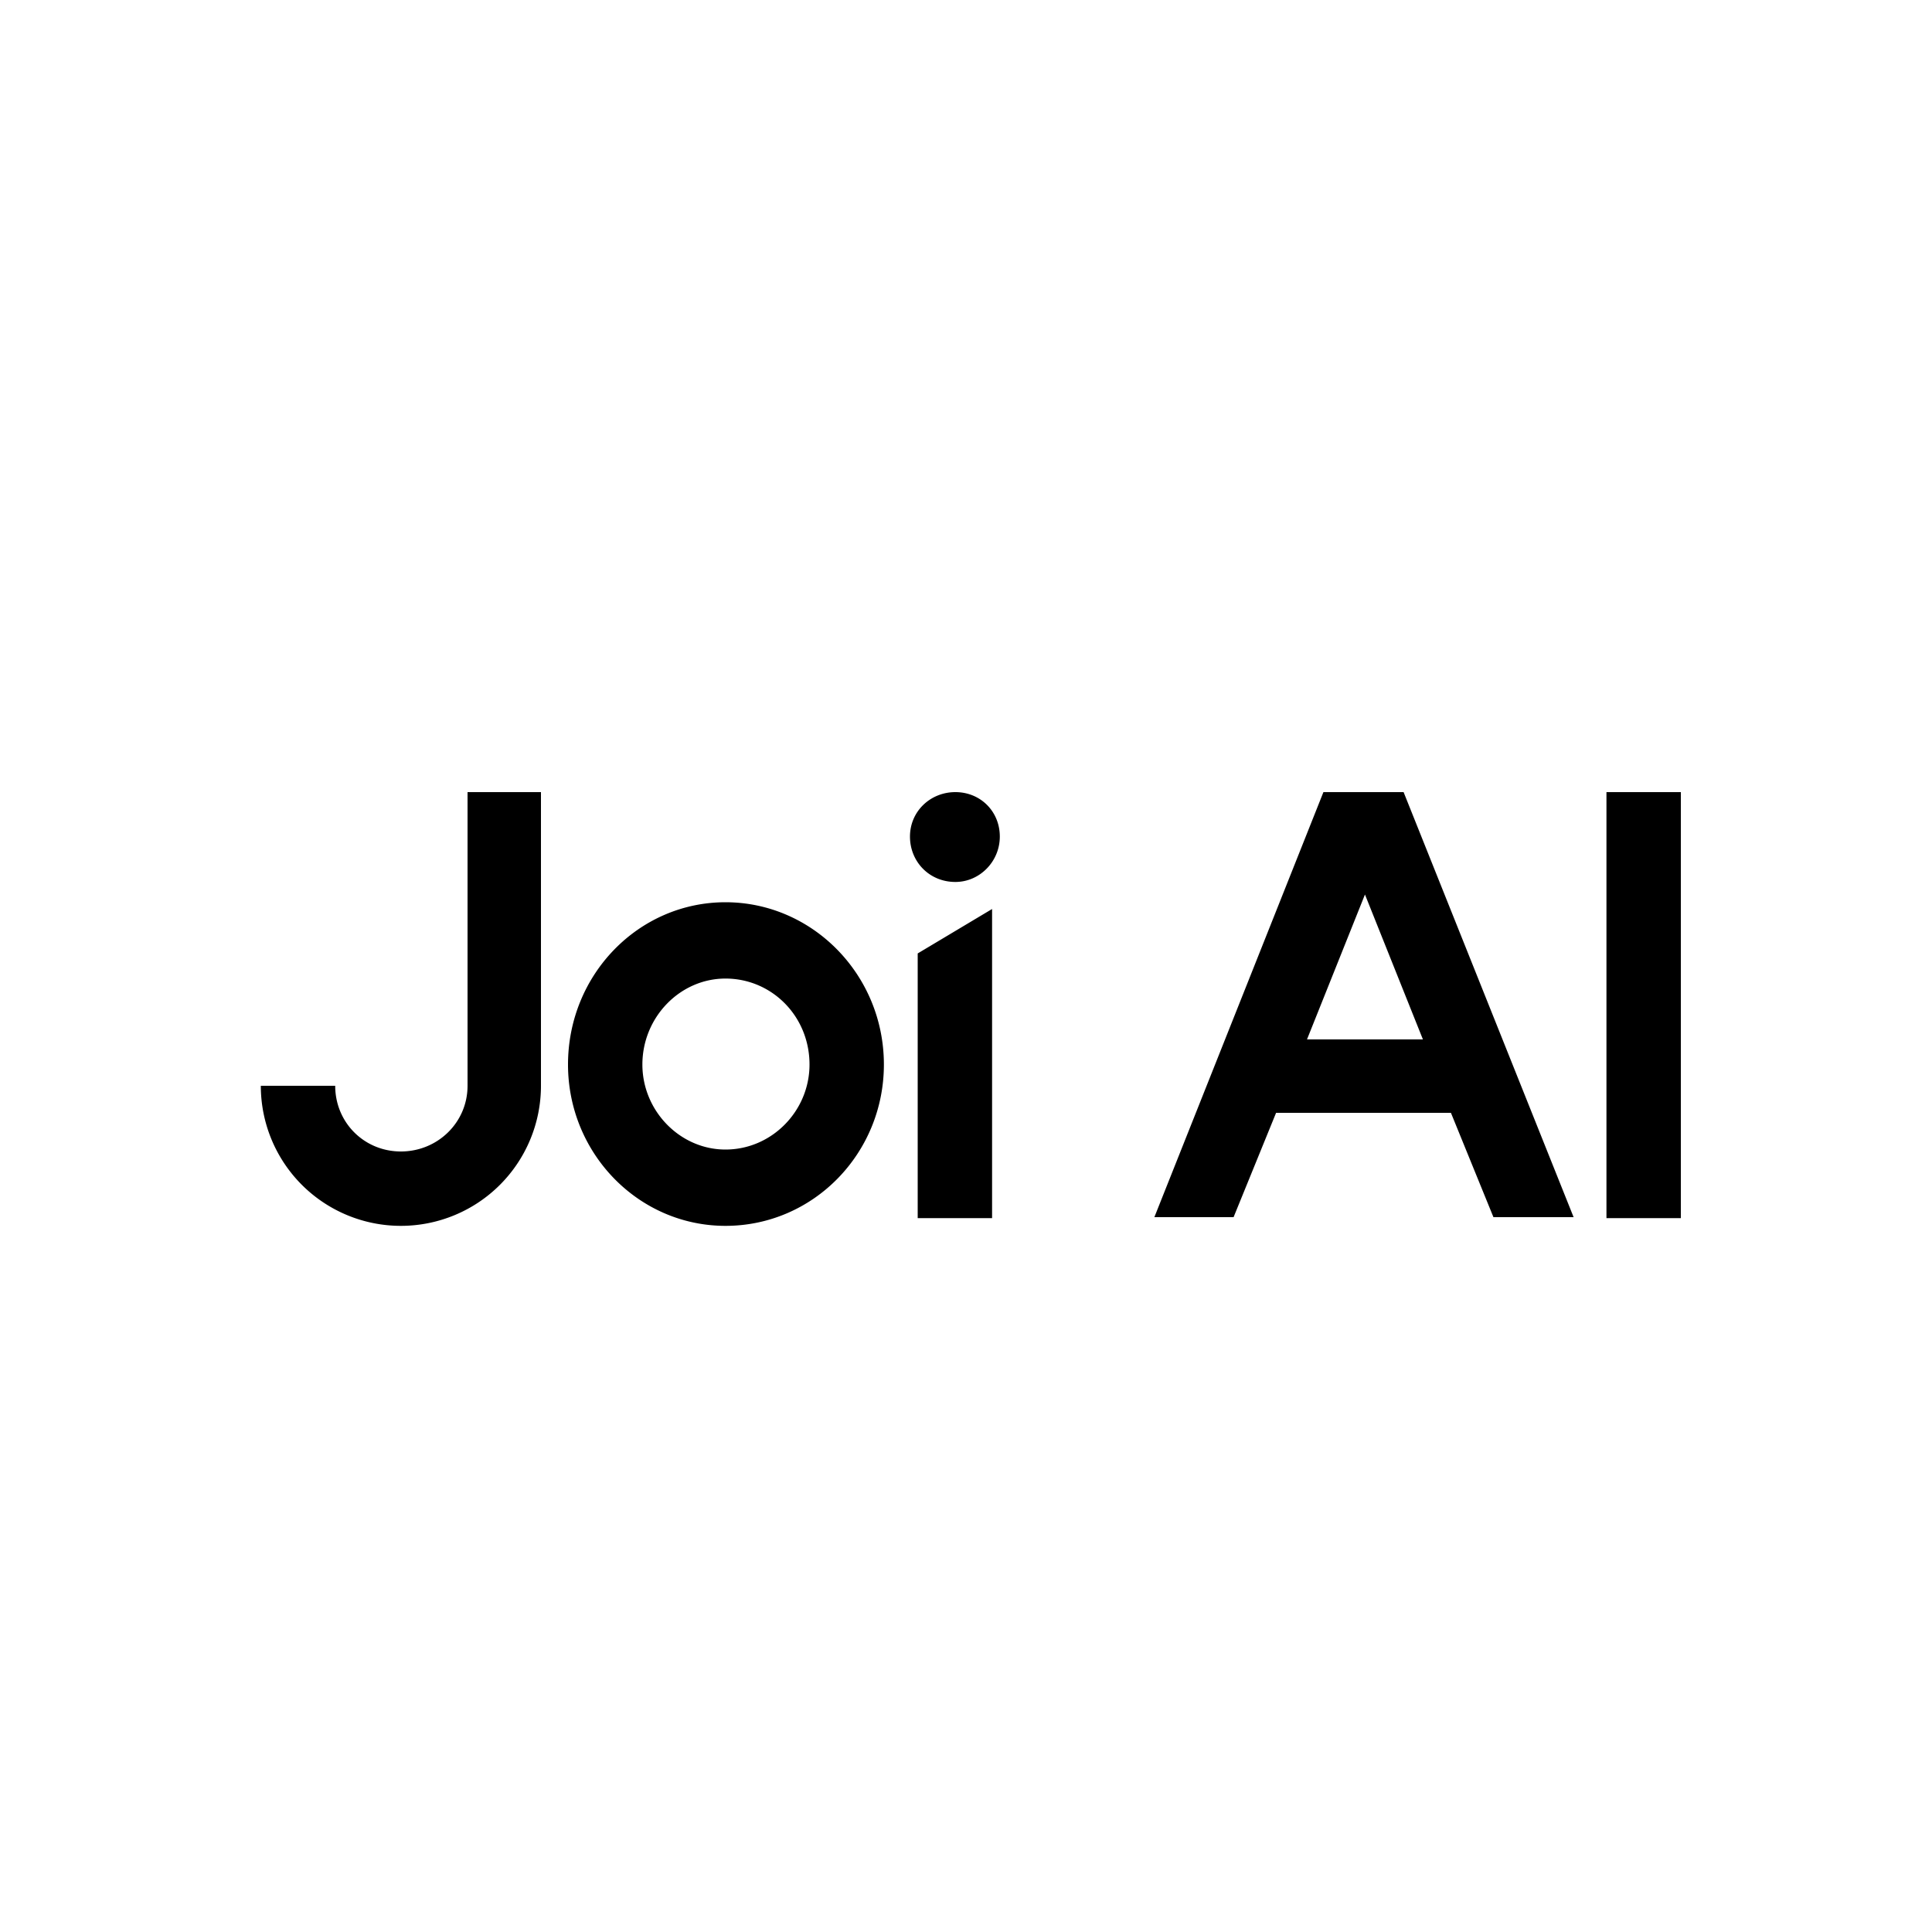 <svg xmlns="http://www.w3.org/2000/svg" version="1.1" xmlns:xlink="http://www.w3.org/1999/xlink" xmlns:svgjs="http://svgjs.dev/svgjs" width="200" height="200"><rect width="100%" height="100%" fill="#808080" stroke="none"/><svg xmlns="http://www.w3.org/2000/svg" width="200" height="200" fill="none" viewBox="0 0 200 200">
  <path fill="#fff" d="M0 0h200v200H0z"></path>
  <path fill="#000" d="M48.4 82H56v30.4a14.5 14.5 0 1 1-29 0h7.7c0 3.8 3 6.8 6.8 6.8s6.9-3 6.9-6.8V82ZM91.5 110.2c0 9.2-7.3 16.7-16.4 16.7-9 0-16.3-7.5-16.3-16.7 0-9.3 7.3-16.8 16.3-16.8s16.4 7.5 16.4 16.8Zm-25 0c0 4.8 3.9 8.8 8.6 8.8 4.8 0 8.7-4 8.7-8.8 0-5-3.9-8.9-8.7-8.9-4.7 0-8.6 4-8.6 8.9ZM127.8 126h-8.3L137 82h8.3l17.6 44h-8.3l-4.4-10.8h-18.1l-4.4 10.8Zm19.5-18.4-6-15-6 15h12ZM166.3 82h7.7v44.1h-7.7V82ZM98.9 91.3c2.5 0 4.6-2.1 4.6-4.7s-2-4.6-4.6-4.6c-2.6 0-4.7 2-4.7 4.6 0 2.6 2 4.7 4.7 4.7ZM95 98.6v27.5h7.7v-32L95 98.7Z"></path>
</svg><style>@media (prefers-color-scheme: light) { :root { filter: none; } }
@media (prefers-color-scheme: dark) { :root { filter: none; } }
</style></svg>